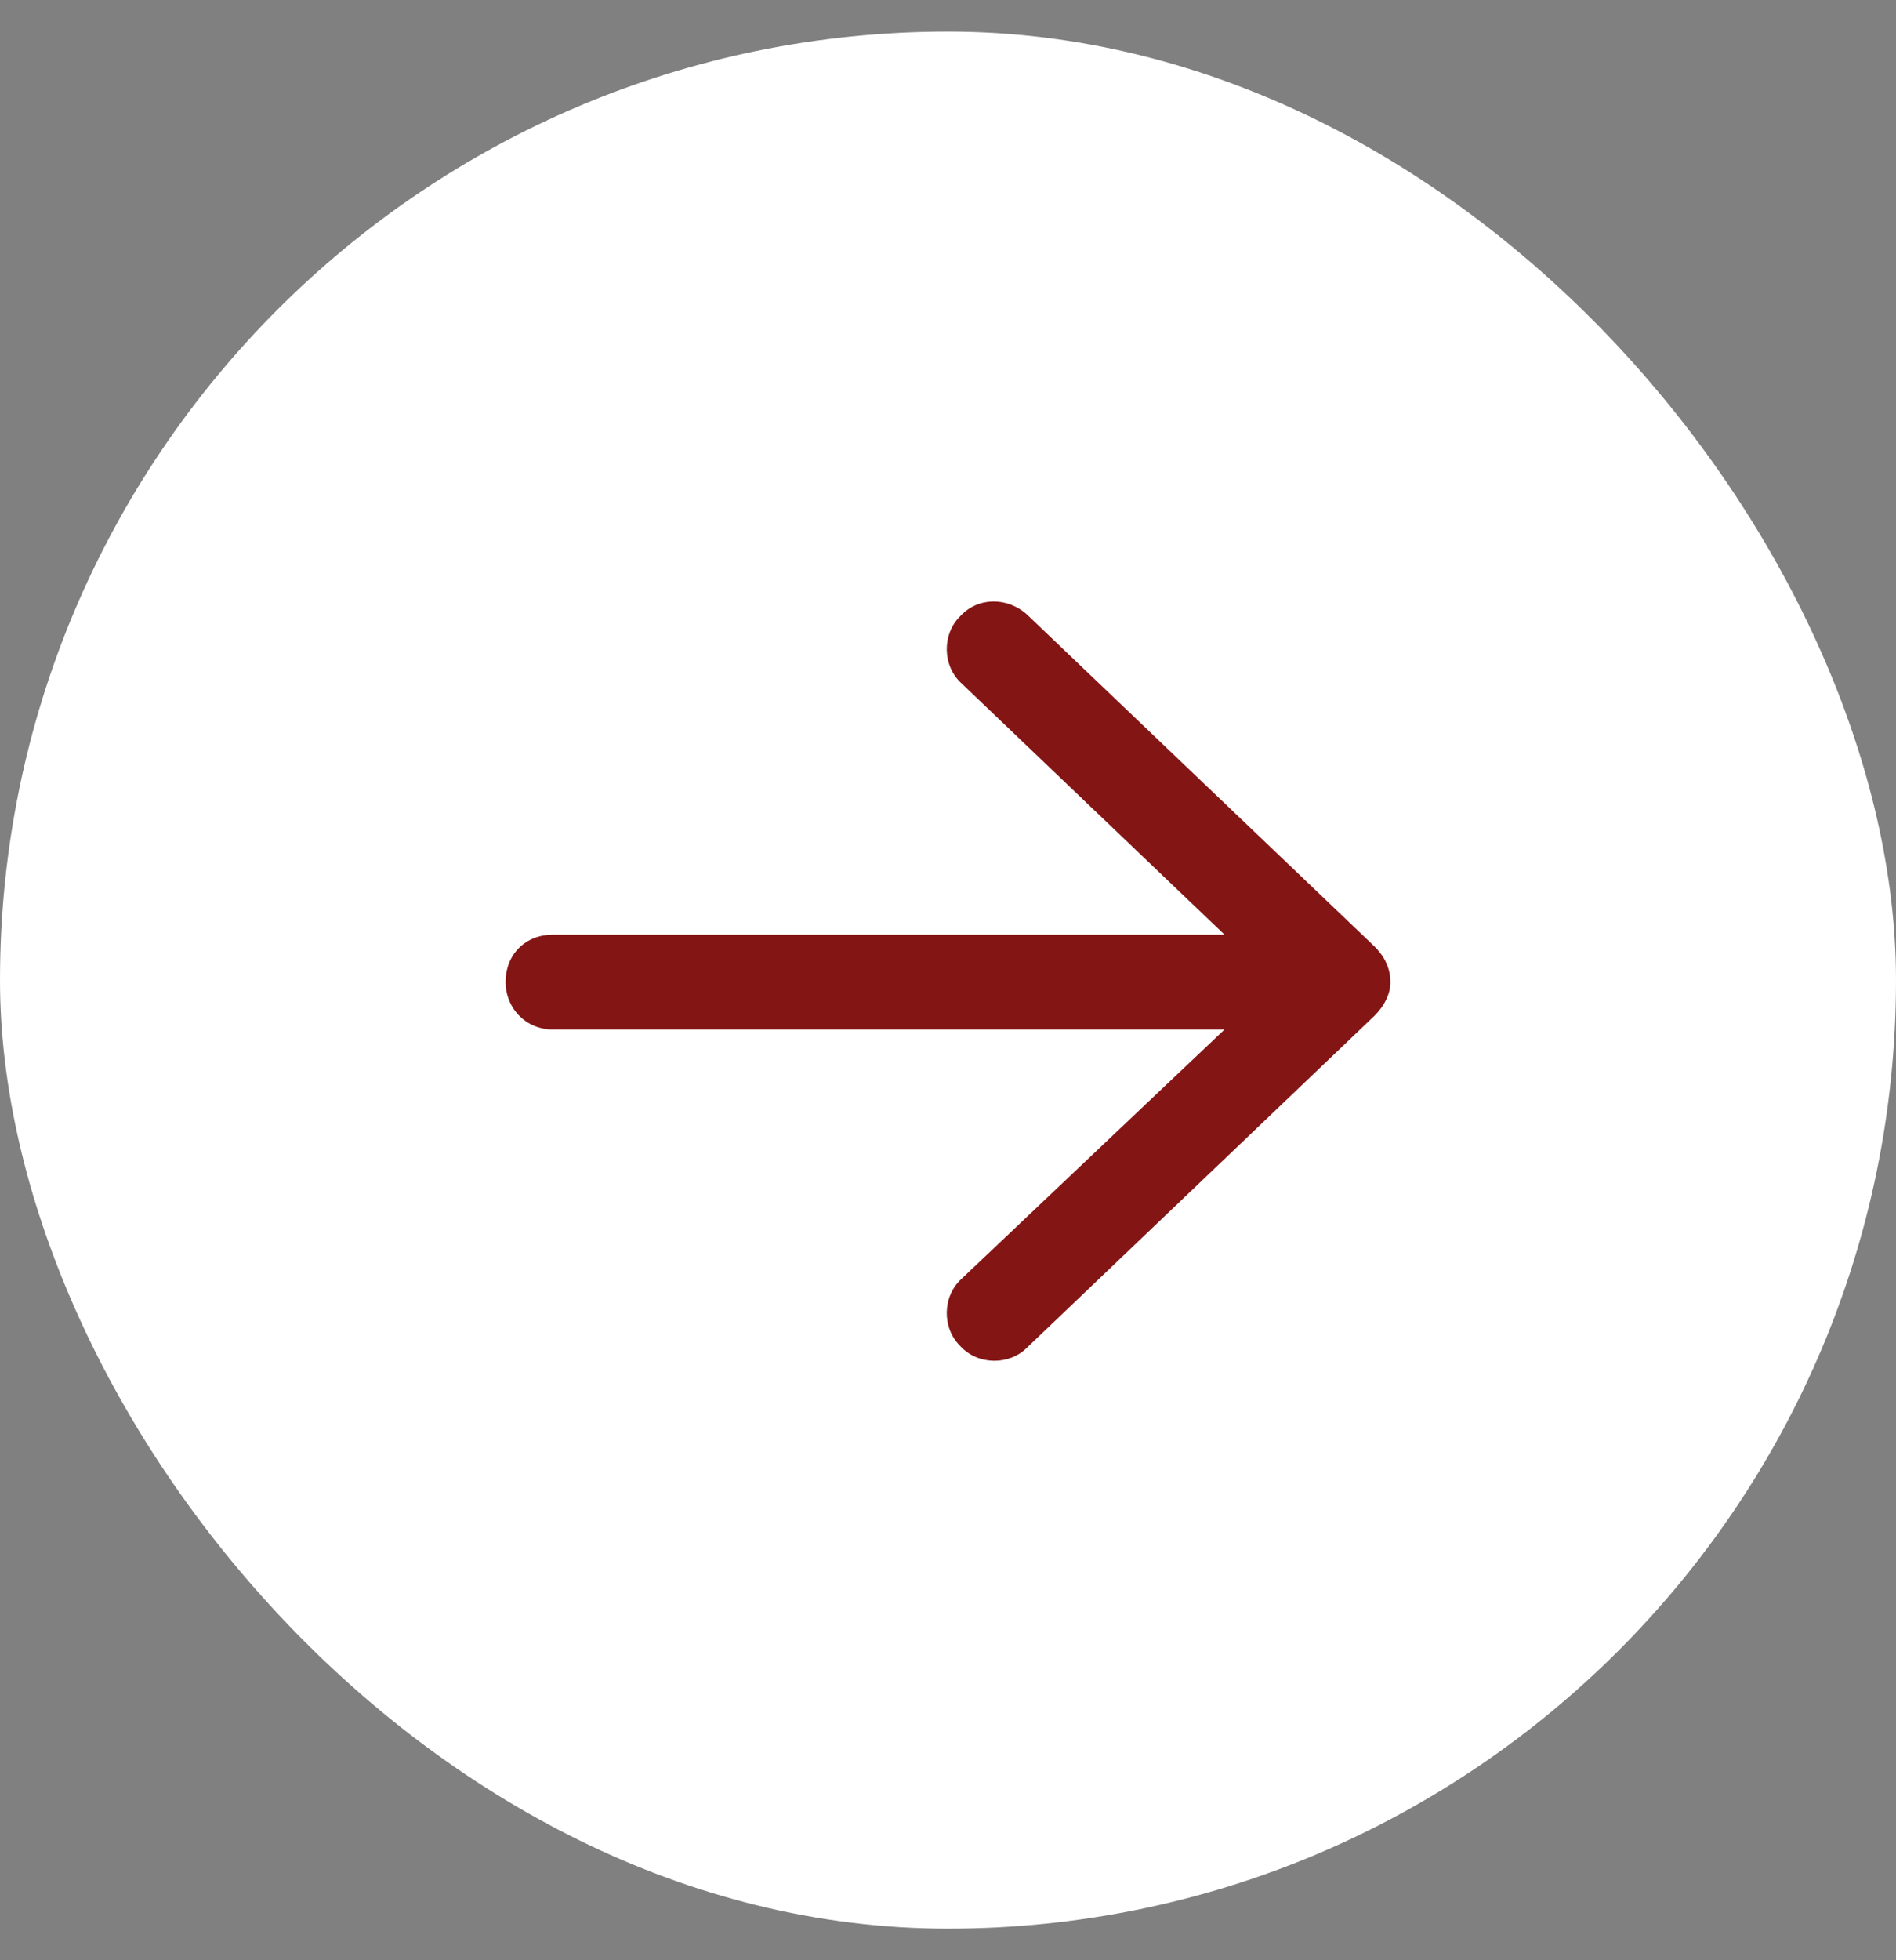 <svg width="30" height="31" viewBox="0 0 30 31" fill="none" xmlns="http://www.w3.org/2000/svg">
<rect x="0" y="0" width="30" height="31" fill="#808080" stroke="none"/>
<rect y="0.5" width="30" height="30" rx="15" fill="white"/>
<path d="M16.25 9.719L21.75 14.969C21.906 15.125 22 15.312 22 15.531C22 15.719 21.906 15.906 21.75 16.062L16.25 21.312C15.969 21.594 15.469 21.594 15.188 21.281C14.906 21 14.906 20.5 15.219 20.219L19.375 16.281H8.75C8.312 16.281 8 15.938 8 15.531C8 15.094 8.312 14.781 8.75 14.781H19.375L15.219 10.812C14.906 10.531 14.906 10.031 15.188 9.75C15.469 9.438 15.938 9.438 16.25 9.719Z" fill="#841515"/>
</svg>
